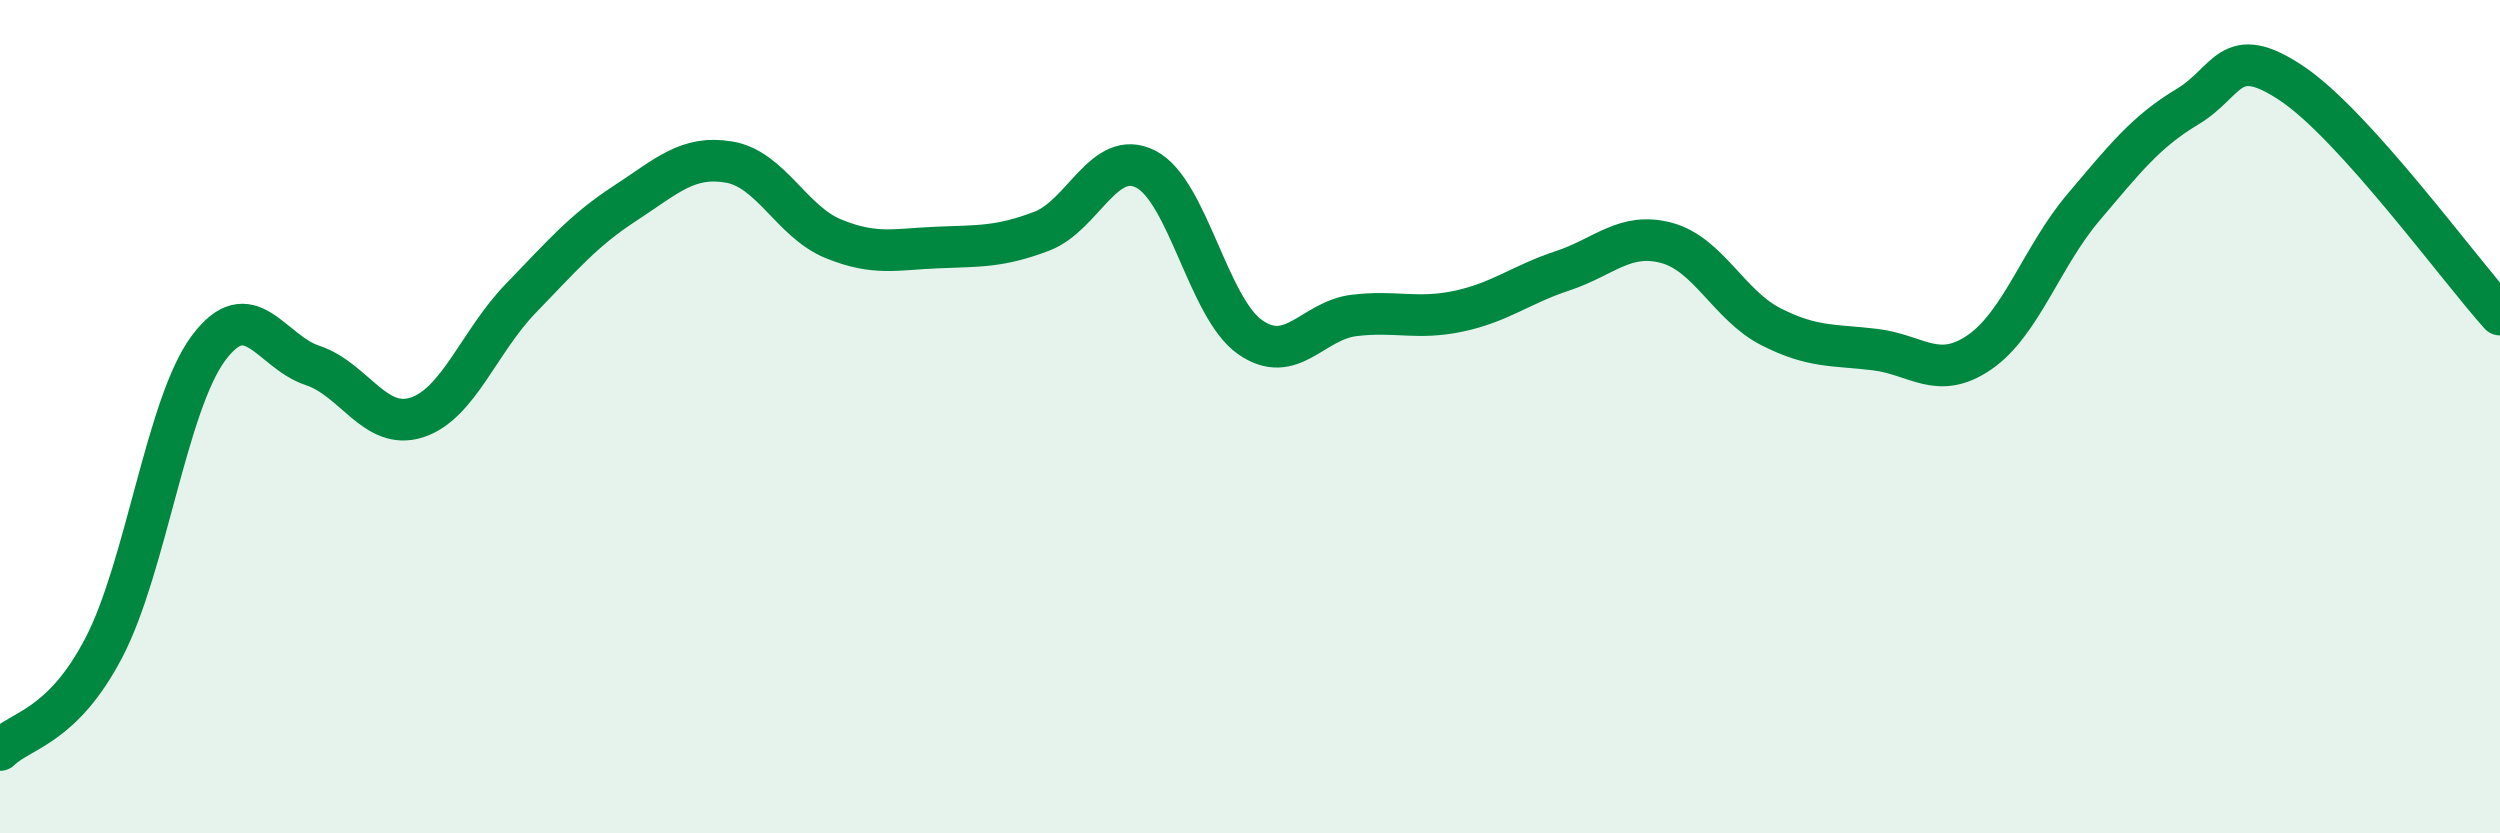 
    <svg width="60" height="20" viewBox="0 0 60 20" xmlns="http://www.w3.org/2000/svg">
      <path
        d="M 0,18 C 0.5,17.51 1.5,17.46 2.5,15.53 C 3.5,13.6 4,9.71 5,8.36 C 6,7.01 6.5,8.44 7.5,8.77 C 8.5,9.1 9,10.34 10,10.02 C 11,9.7 11.5,8.19 12.5,7.16 C 13.5,6.13 14,5.53 15,4.88 C 16,4.23 16.5,3.72 17.5,3.89 C 18.5,4.06 19,5.32 20,5.73 C 21,6.14 21.5,5.98 22.5,5.94 C 23.5,5.9 24,5.93 25,5.55 C 26,5.17 26.5,3.55 27.5,4.06 C 28.5,4.57 29,7.39 30,8.09 C 31,8.79 31.5,7.69 32.5,7.57 C 33.5,7.45 34,7.68 35,7.47 C 36,7.26 36.5,6.83 37.5,6.5 C 38.5,6.17 39,5.56 40,5.83 C 41,6.1 41.5,7.33 42.5,7.84 C 43.5,8.35 44,8.27 45,8.39 C 46,8.51 46.5,9.14 47.5,8.46 C 48.5,7.78 49,6.16 50,4.98 C 51,3.8 51.5,3.16 52.5,2.56 C 53.5,1.96 53.5,1 55,2 C 56.5,3 59,6.44 60,7.55L60 20L0 20Z"
        fill="#008740"
        opacity="0.1"
        stroke-linecap="round"
        stroke-linejoin="round"
      />
      <path
        d="M 0,18 C 0.5,17.51 1.5,17.46 2.5,15.53 C 3.5,13.6 4,9.71 5,8.36 C 6,7.01 6.5,8.44 7.5,8.77 C 8.5,9.1 9,10.34 10,10.02 C 11,9.7 11.5,8.19 12.5,7.16 C 13.5,6.13 14,5.53 15,4.88 C 16,4.23 16.5,3.72 17.5,3.89 C 18.5,4.06 19,5.32 20,5.73 C 21,6.14 21.5,5.98 22.5,5.94 C 23.5,5.9 24,5.93 25,5.55 C 26,5.17 26.5,3.55 27.5,4.06 C 28.5,4.57 29,7.39 30,8.09 C 31,8.79 31.5,7.69 32.5,7.57 C 33.5,7.45 34,7.68 35,7.47 C 36,7.26 36.5,6.83 37.5,6.5 C 38.5,6.17 39,5.56 40,5.83 C 41,6.1 41.5,7.33 42.5,7.84 C 43.5,8.35 44,8.27 45,8.39 C 46,8.51 46.5,9.14 47.5,8.46 C 48.5,7.78 49,6.16 50,4.98 C 51,3.8 51.5,3.16 52.5,2.56 C 53.5,1.96 53.5,1 55,2 C 56.5,3 59,6.44 60,7.55"
        stroke="#008740"
        stroke-width="1"
        fill="none"
        stroke-linecap="round"
        stroke-linejoin="round"
      />
    </svg>
  